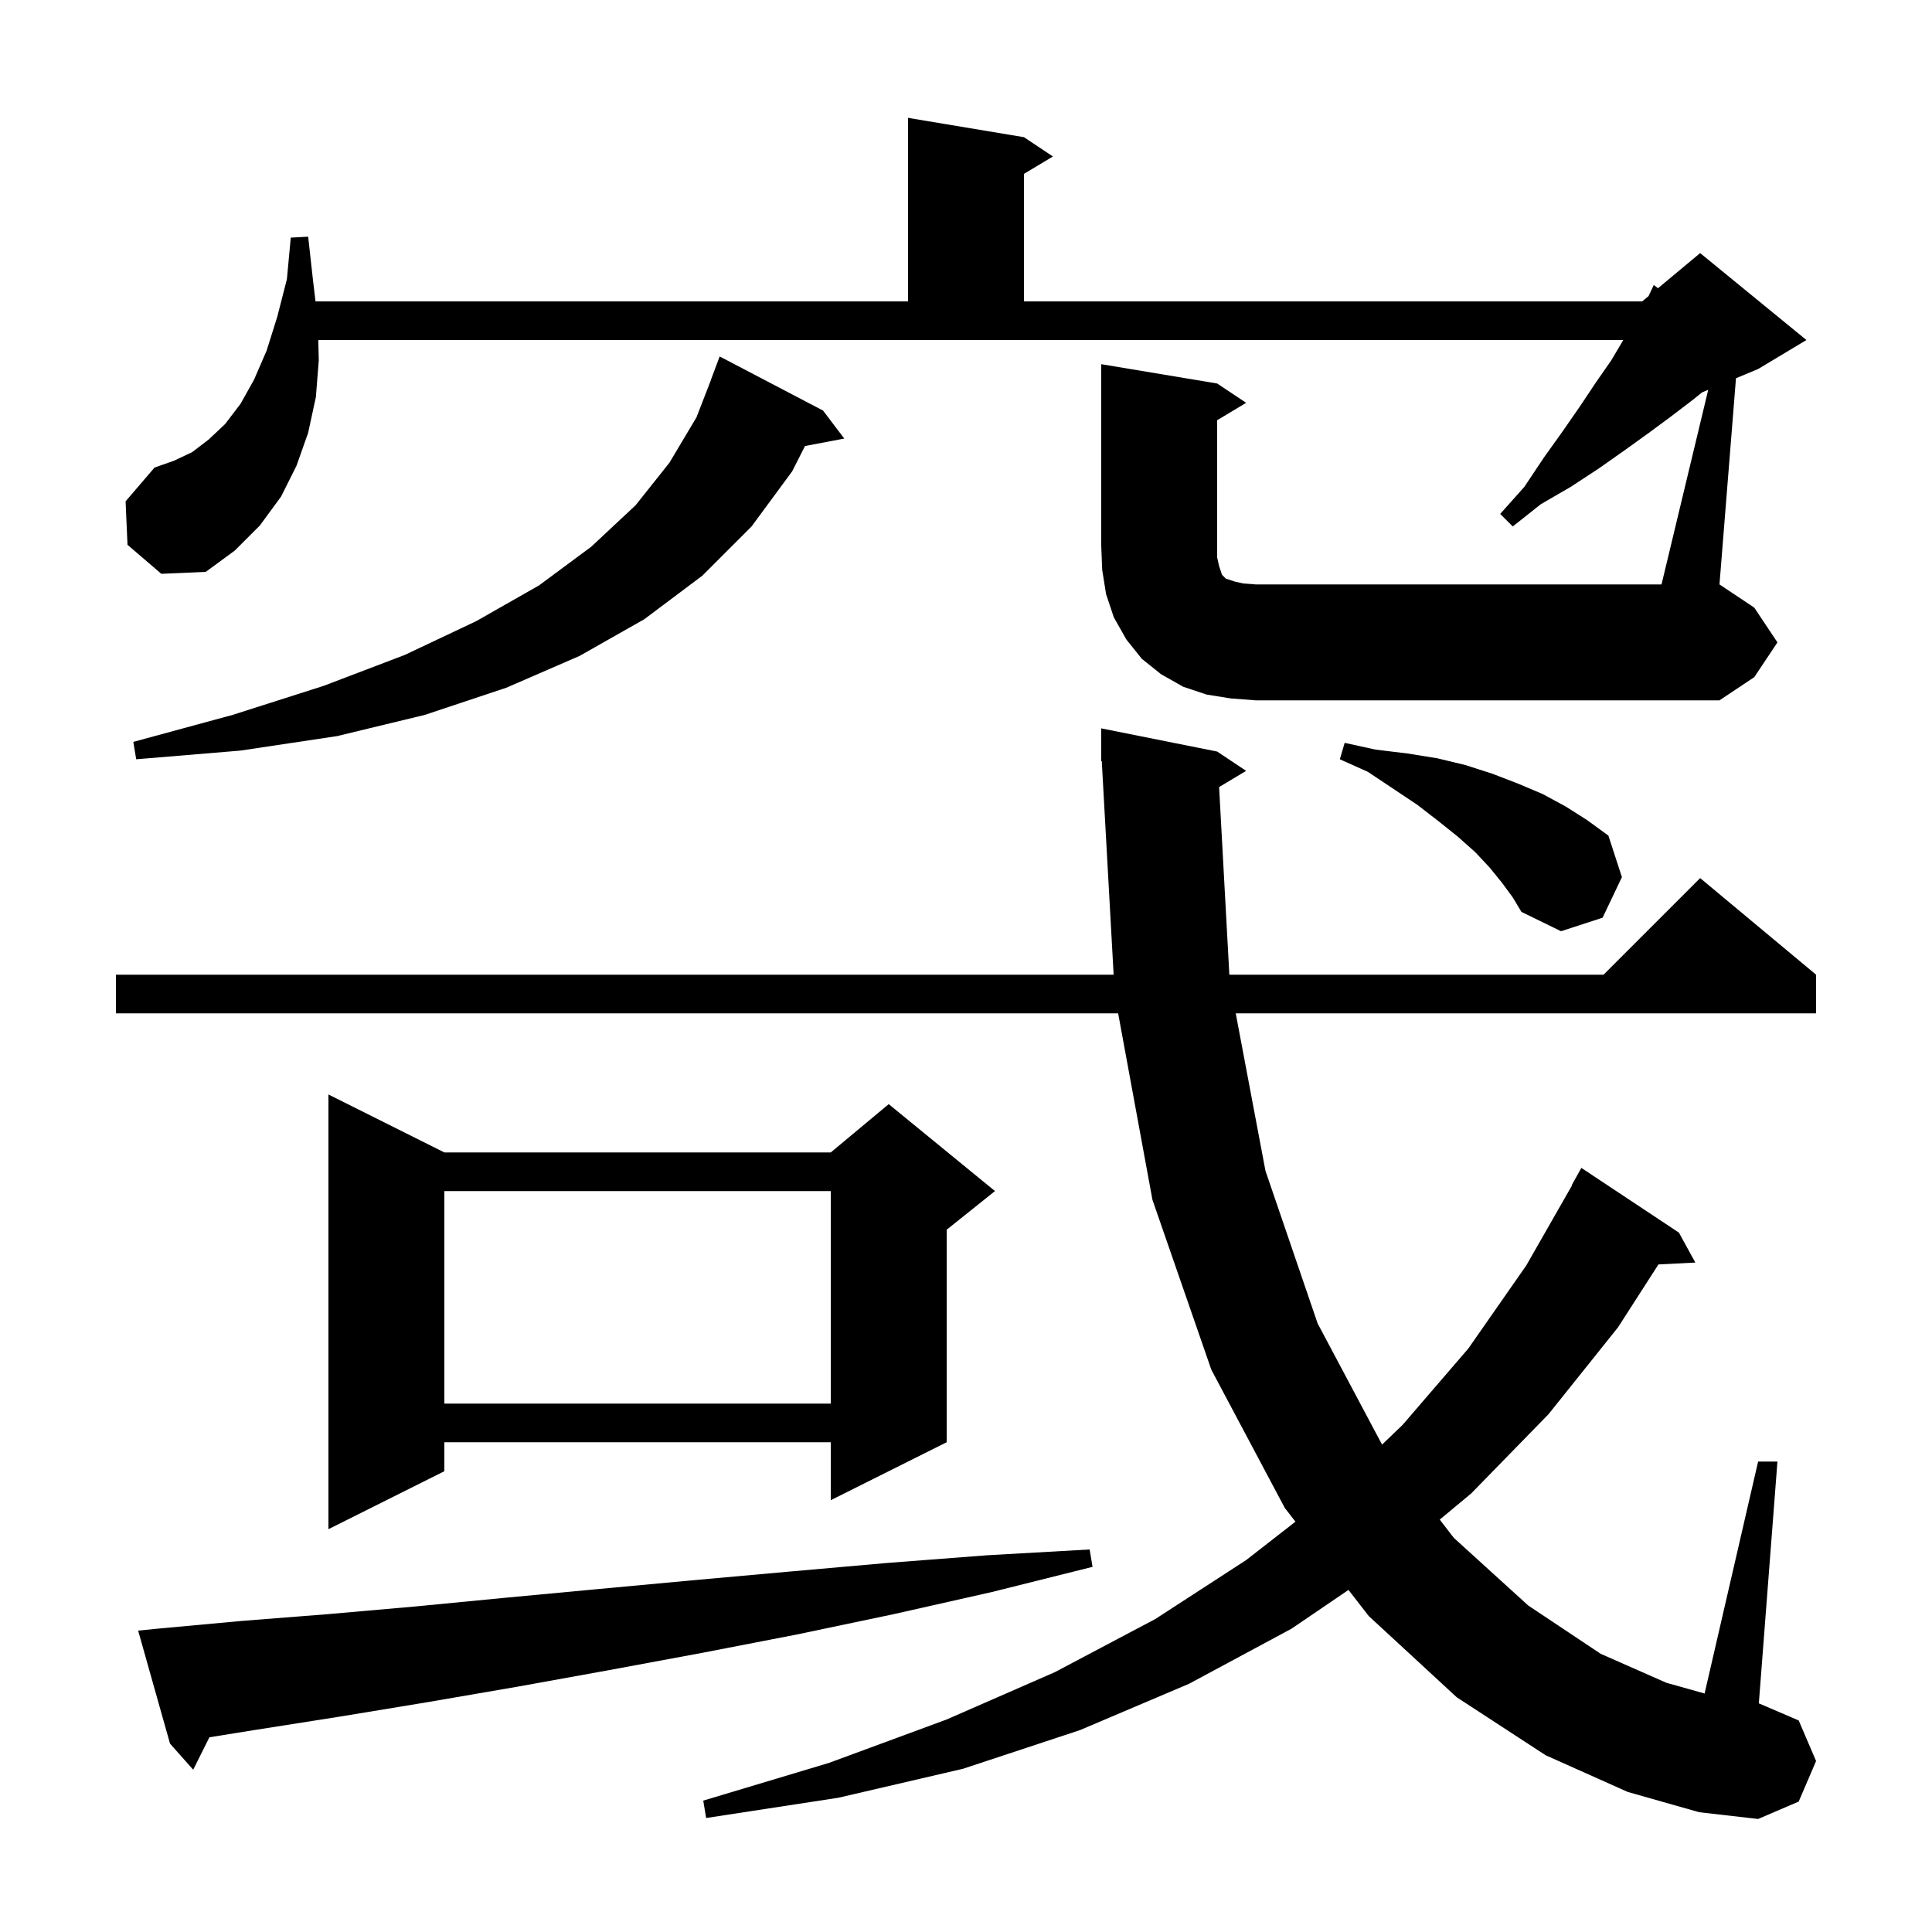 <svg xmlns="http://www.w3.org/2000/svg" xmlns:xlink="http://www.w3.org/1999/xlink" version="1.1" baseProfile="full" viewBox="0 0 200 200" width="200" height="200">
<g fill="black">
<path d="M 126.201 81.479 L 127.262 100.9 L 166.0 100.9 L 176.0 90.9 L 188.0 100.9 L 188.0 104.9 L 127.923 104.9 L 131.0 121.2 L 136.4 137.0 L 143.071 149.545 L 145.2 147.5 L 152.0 139.6 L 158.0 131.0 L 162.734 122.715 L 162.7 122.7 L 163.7 120.9 L 173.8 127.6 L 175.5 130.7 L 171.682 130.894 L 167.5 137.4 L 160.3 146.4 L 152.3 154.6 L 149.042 157.309 L 150.5 159.2 L 158.2 166.2 L 165.7 171.2 L 172.5 174.2 L 176.459 175.311 L 182.0 151.3 L 184.0 151.3 L 182.074 176.332 L 186.2 178.1 L 188.0 182.3 L 186.2 186.5 L 182.0 188.3 L 175.9 187.6 L 168.5 185.5 L 160.0 181.7 L 150.8 175.7 L 141.7 167.3 L 139.594 164.589 L 133.7 168.6 L 123.1 174.3 L 111.8 179.1 L 99.7 183.1 L 86.8 186.1 L 73.1 188.2 L 72.8 186.4 L 85.8 182.5 L 98.0 178.0 L 109.2 173.1 L 119.6 167.6 L 129.0 161.5 L 134.105 157.523 L 133.0 156.1 L 125.4 141.8 L 119.3 124.2 L 115.75 104.9 L 12.0 104.9 L 12.0 100.9 L 115.283 100.9 L 114.055 78.795 L 114.0 78.8 L 114.0 75.4 L 126.0 77.8 L 129.0 79.8 Z M 16.3 168.6 L 25.0 167.8 L 33.9 167.1 L 43.0 166.3 L 52.3 165.4 L 61.9 164.5 L 71.6 163.6 L 81.6 162.7 L 91.8 161.8 L 102.2 161.0 L 112.8 160.4 L 113.1 162.2 L 102.7 164.8 L 92.5 167.1 L 82.5 169.2 L 72.7 171.1 L 63.0 172.9 L 53.6 174.6 L 44.3 176.2 L 35.2 177.7 L 26.3 179.1 L 21.678 179.844 L 20.0 183.2 L 17.6 180.5 L 14.3 168.8 Z M 46.0 119.3 L 86.0 119.3 L 92.0 114.3 L 103.0 123.3 L 98.0 127.3 L 98.0 149.3 L 86.0 155.3 L 86.0 149.3 L 46.0 149.3 L 46.0 152.3 L 34.0 158.3 L 34.0 113.3 Z M 46.0 123.3 L 46.0 145.3 L 86.0 145.3 L 86.0 123.3 Z M 155.5 91.4 L 154.2 89.8 L 152.7 88.2 L 150.9 86.6 L 148.9 85.0 L 146.7 83.3 L 141.6 79.9 L 138.7 78.6 L 139.2 76.9 L 142.4 77.6 L 145.7 78.0 L 148.8 78.5 L 151.7 79.2 L 154.5 80.1 L 157.1 81.1 L 159.7 82.2 L 162.1 83.5 L 164.3 84.9 L 166.5 86.5 L 167.9 90.8 L 165.9 95.0 L 161.6 96.4 L 157.5 94.4 L 156.6 92.9 Z M 85.2 42.5 L 87.4 45.4 L 83.335 46.171 L 82.0 48.8 L 77.8 54.5 L 72.7 59.6 L 66.7 64.1 L 60.0 67.9 L 52.4 71.2 L 44.0 74.0 L 34.9 76.2 L 24.9 77.7 L 14.1 78.6 L 13.8 76.8 L 24.1 74.0 L 33.5 71.0 L 41.9 67.8 L 49.3 64.3 L 55.8 60.6 L 61.2 56.6 L 65.8 52.3 L 69.3 47.9 L 72.1 43.2 L 73.611 39.303 L 73.6 39.3 L 74.5 36.9 Z M 176.836 40.352 L 176.209 40.613 L 175.1 41.5 L 173.0 43.1 L 170.7 44.8 L 168.2 46.6 L 165.5 48.5 L 162.6 50.4 L 159.5 52.2 L 156.6 54.5 L 155.3 53.2 L 157.8 50.4 L 159.8 47.4 L 161.8 44.6 L 163.6 42.0 L 165.2 39.6 L 166.8 37.3 L 168.041 35.2 L 32.949 35.2 L 33.0 37.3 L 32.7 41.1 L 31.9 44.8 L 30.7 48.2 L 29.1 51.4 L 26.9 54.4 L 24.3 57.0 L 21.3 59.2 L 16.7 59.4 L 13.2 56.4 L 13.0 51.9 L 16.0 48.4 L 18.0 47.7 L 19.9 46.8 L 21.6 45.5 L 23.3 43.9 L 24.9 41.8 L 26.3 39.3 L 27.6 36.3 L 28.7 32.8 L 29.7 28.9 L 30.1 24.6 L 31.9 24.5 L 32.4 29.0 L 32.662 31.2 L 94.0 31.2 L 94.0 12.2 L 106.0 14.2 L 109.0 16.2 L 106.0 18.0 L 106.0 31.2 L 170.0 31.2 L 170.658 30.652 L 171.2 29.5 L 171.634 29.838 L 176.0 26.2 L 187.0 35.2 L 182.0 38.2 L 179.708 39.155 L 178.0 60.5 L 181.6 62.9 L 184.0 66.5 L 181.6 70.1 L 178.0 72.5 L 130.0 72.5 L 127.4 72.3 L 124.9 71.9 L 122.5 71.1 L 120.2 69.8 L 118.2 68.2 L 116.6 66.2 L 115.3 63.9 L 114.5 61.5 L 114.1 59.0 L 114.0 56.5 L 114.0 37.7 L 126.0 39.7 L 129.0 41.7 L 126.0 43.5 L 126.0 57.7 L 126.2 58.6 L 126.5 59.5 L 126.9 59.9 L 127.8 60.2 L 128.7 60.4 L 130.0 60.5 L 172.0 60.5 Z " />
</g>
</svg>
